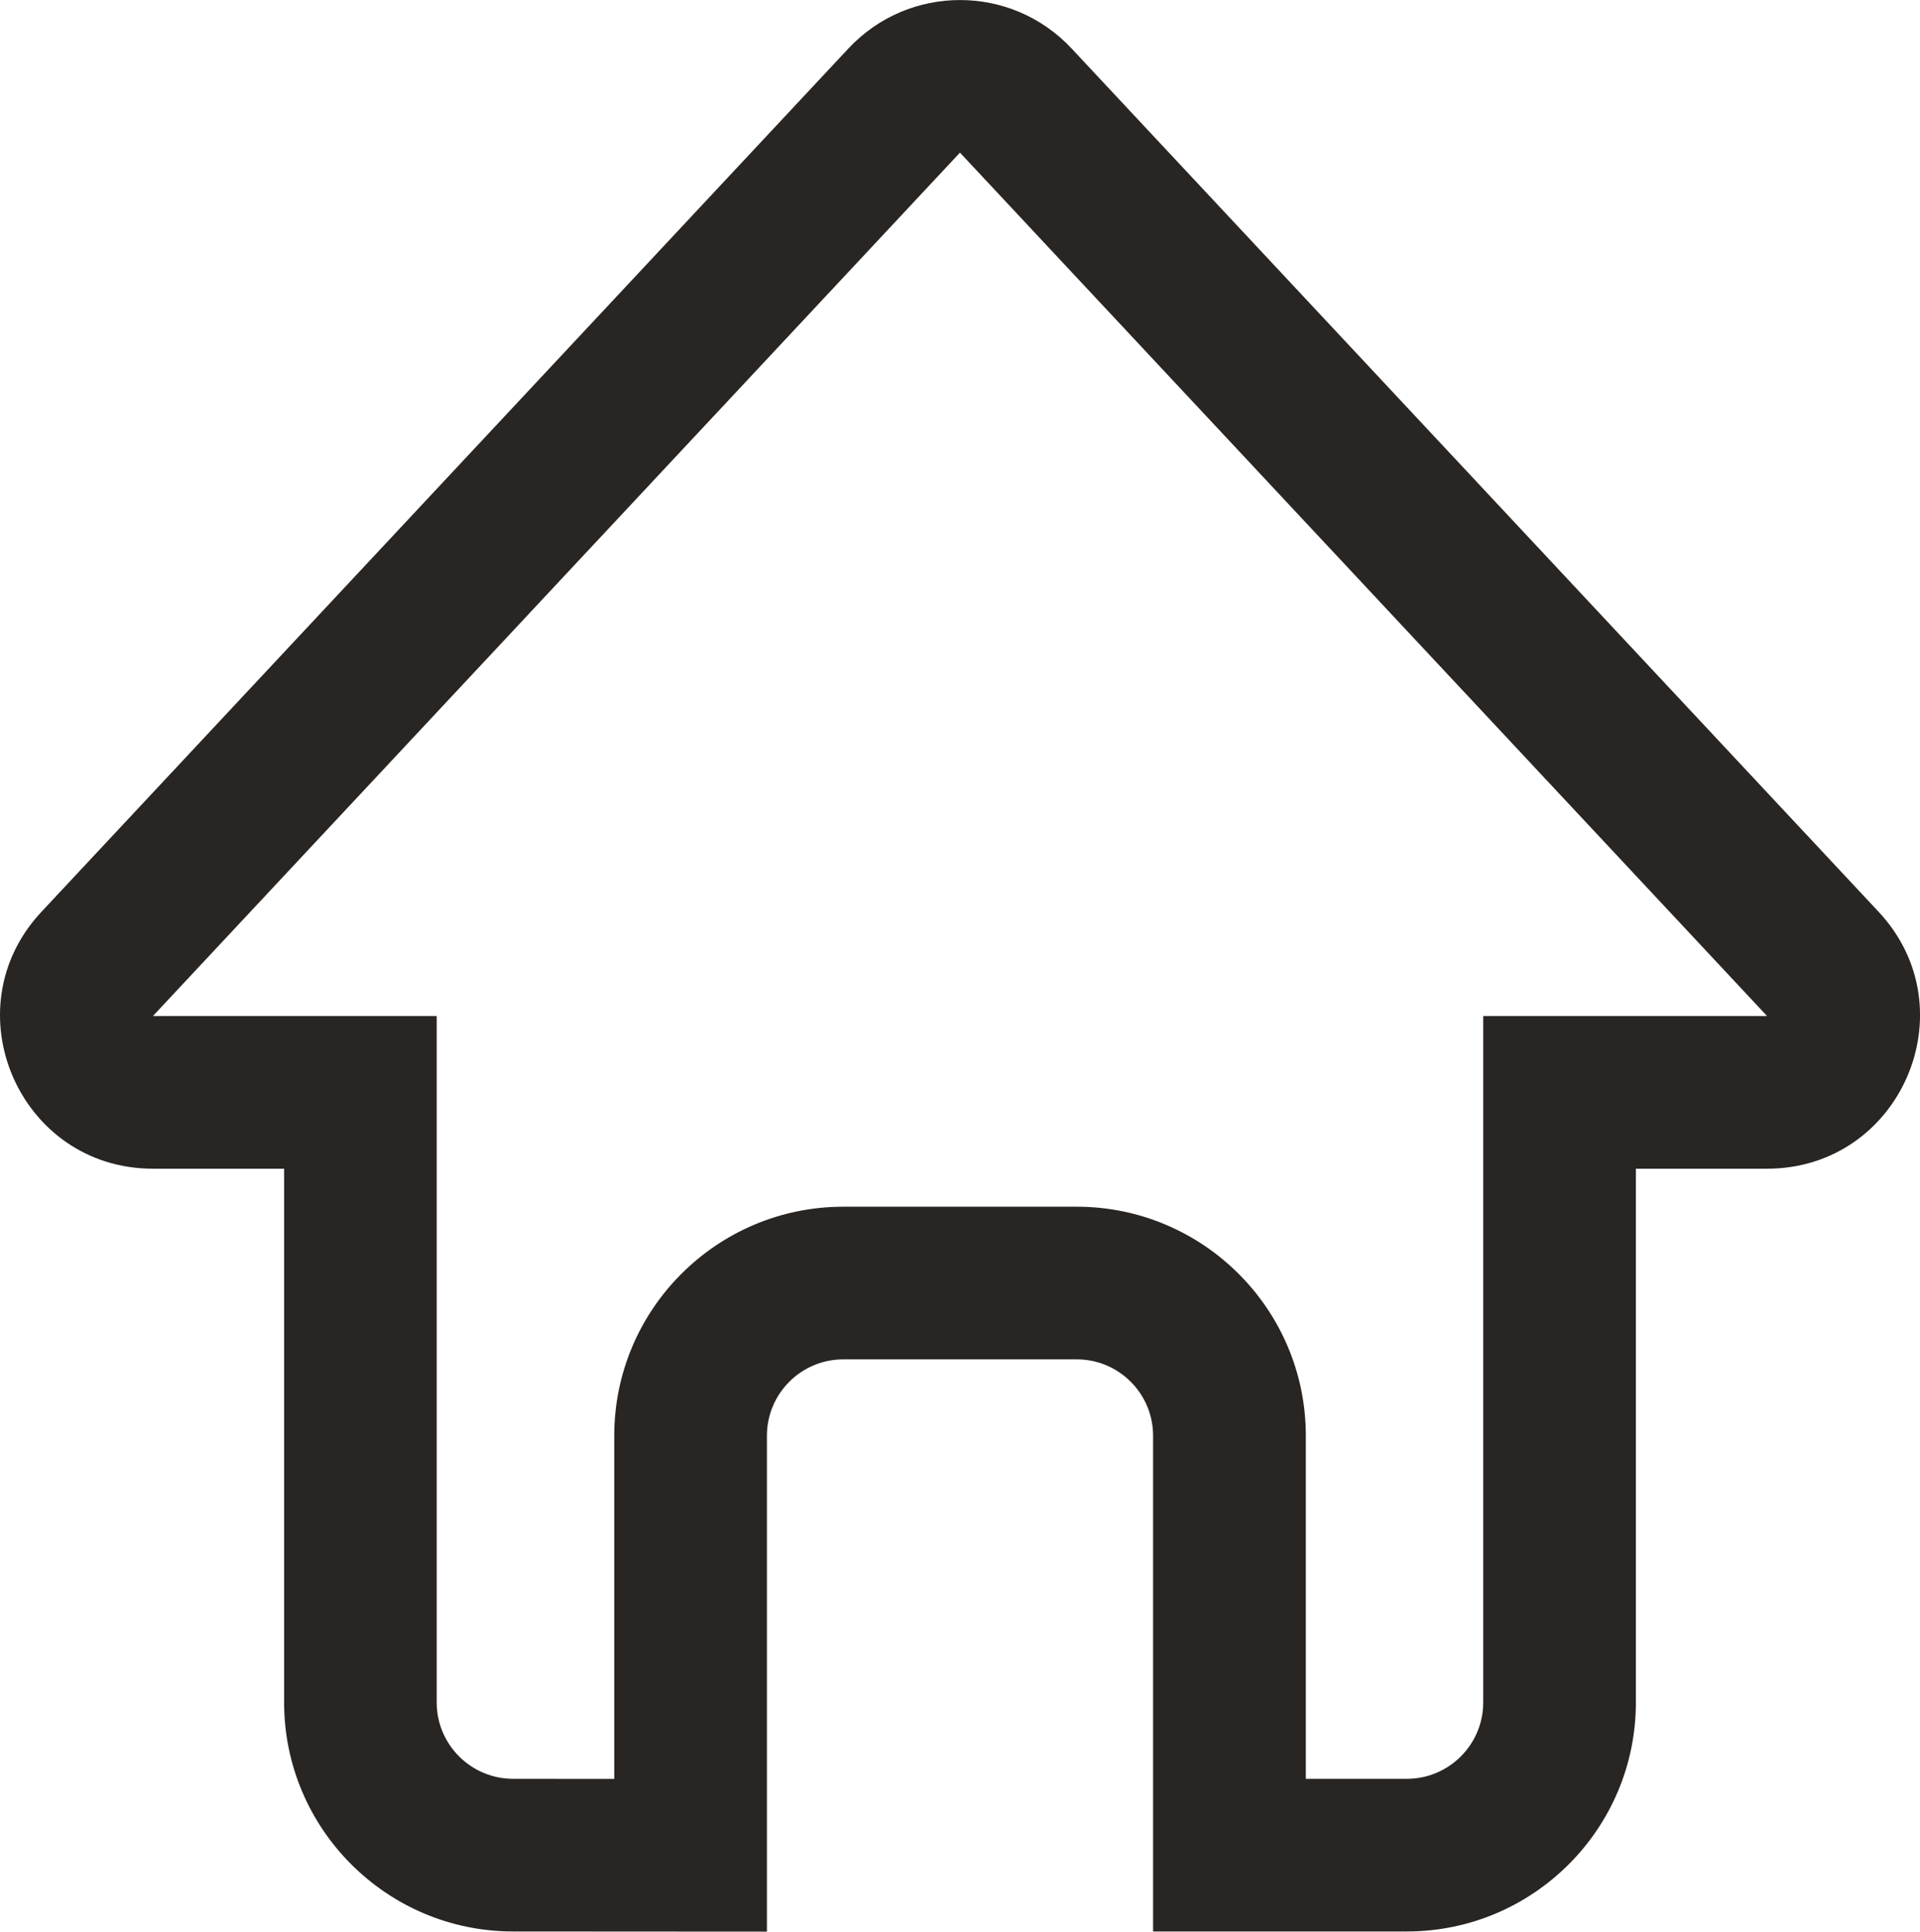 <svg id="icon_house" xmlns="http://www.w3.org/2000/svg" width="25.153" height="25.309" viewBox="0 0 25.153 25.309">
  <g id="合体_4" data-name="合体 4" transform="translate(0)" fill="none">
    <path d="M10.046,25.309l-3.325,0a3,3,0,0,1-3-3V15.313H2A2,2,0,0,1,.543,11.947L11.115.635a2,2,0,0,1,2.923,0L24.611,11.947a2,2,0,0,1-1.462,3.366H21.431v6.994a3,3,0,0,1-3,3H15.107v-6.5a1,1,0,0,0-1-1h-3.06a1,1,0,0,0-1,1v6.5Z" stroke="none"/>
    <path d="M 8.047 23.308 L 8.047 18.811 C 8.047 17.157 9.392 15.811 11.047 15.811 L 14.107 15.811 C 15.761 15.811 17.107 17.157 17.107 18.811 L 17.107 23.307 L 18.431 23.307 C 18.982 23.307 19.431 22.858 19.431 22.306 L 19.431 13.313 L 23.149 13.313 C 23.149 13.313 23.149 13.312 23.149 13.312 L 12.576 2 L 2.004 13.312 C 2.004 13.312 2.004 13.313 2.004 13.313 L 5.721 13.313 L 5.721 22.306 C 5.721 22.858 6.17 23.307 6.722 23.307 L 8.047 23.308 M 10.047 25.309 L 6.721 25.307 C 5.068 25.307 3.722 23.962 3.722 22.306 L 3.722 15.313 L 2.004 15.313 C 0.255 15.313 -0.652 13.225 0.543 11.947 L 11.115 0.635 C 11.906 -0.211 13.247 -0.211 14.038 0.635 L 24.611 11.947 C 25.805 13.225 24.899 15.313 23.149 15.313 L 21.431 15.313 L 21.431 22.306 C 21.431 23.962 20.085 25.307 18.431 25.307 L 15.106 25.307 L 15.106 18.811 C 15.106 18.26 14.658 17.811 14.107 17.811 L 11.047 17.811 C 10.496 17.811 10.047 18.26 10.047 18.811 L 10.047 25.309 Z" stroke="none" fill="#292522"/>
  </g>
</svg>
